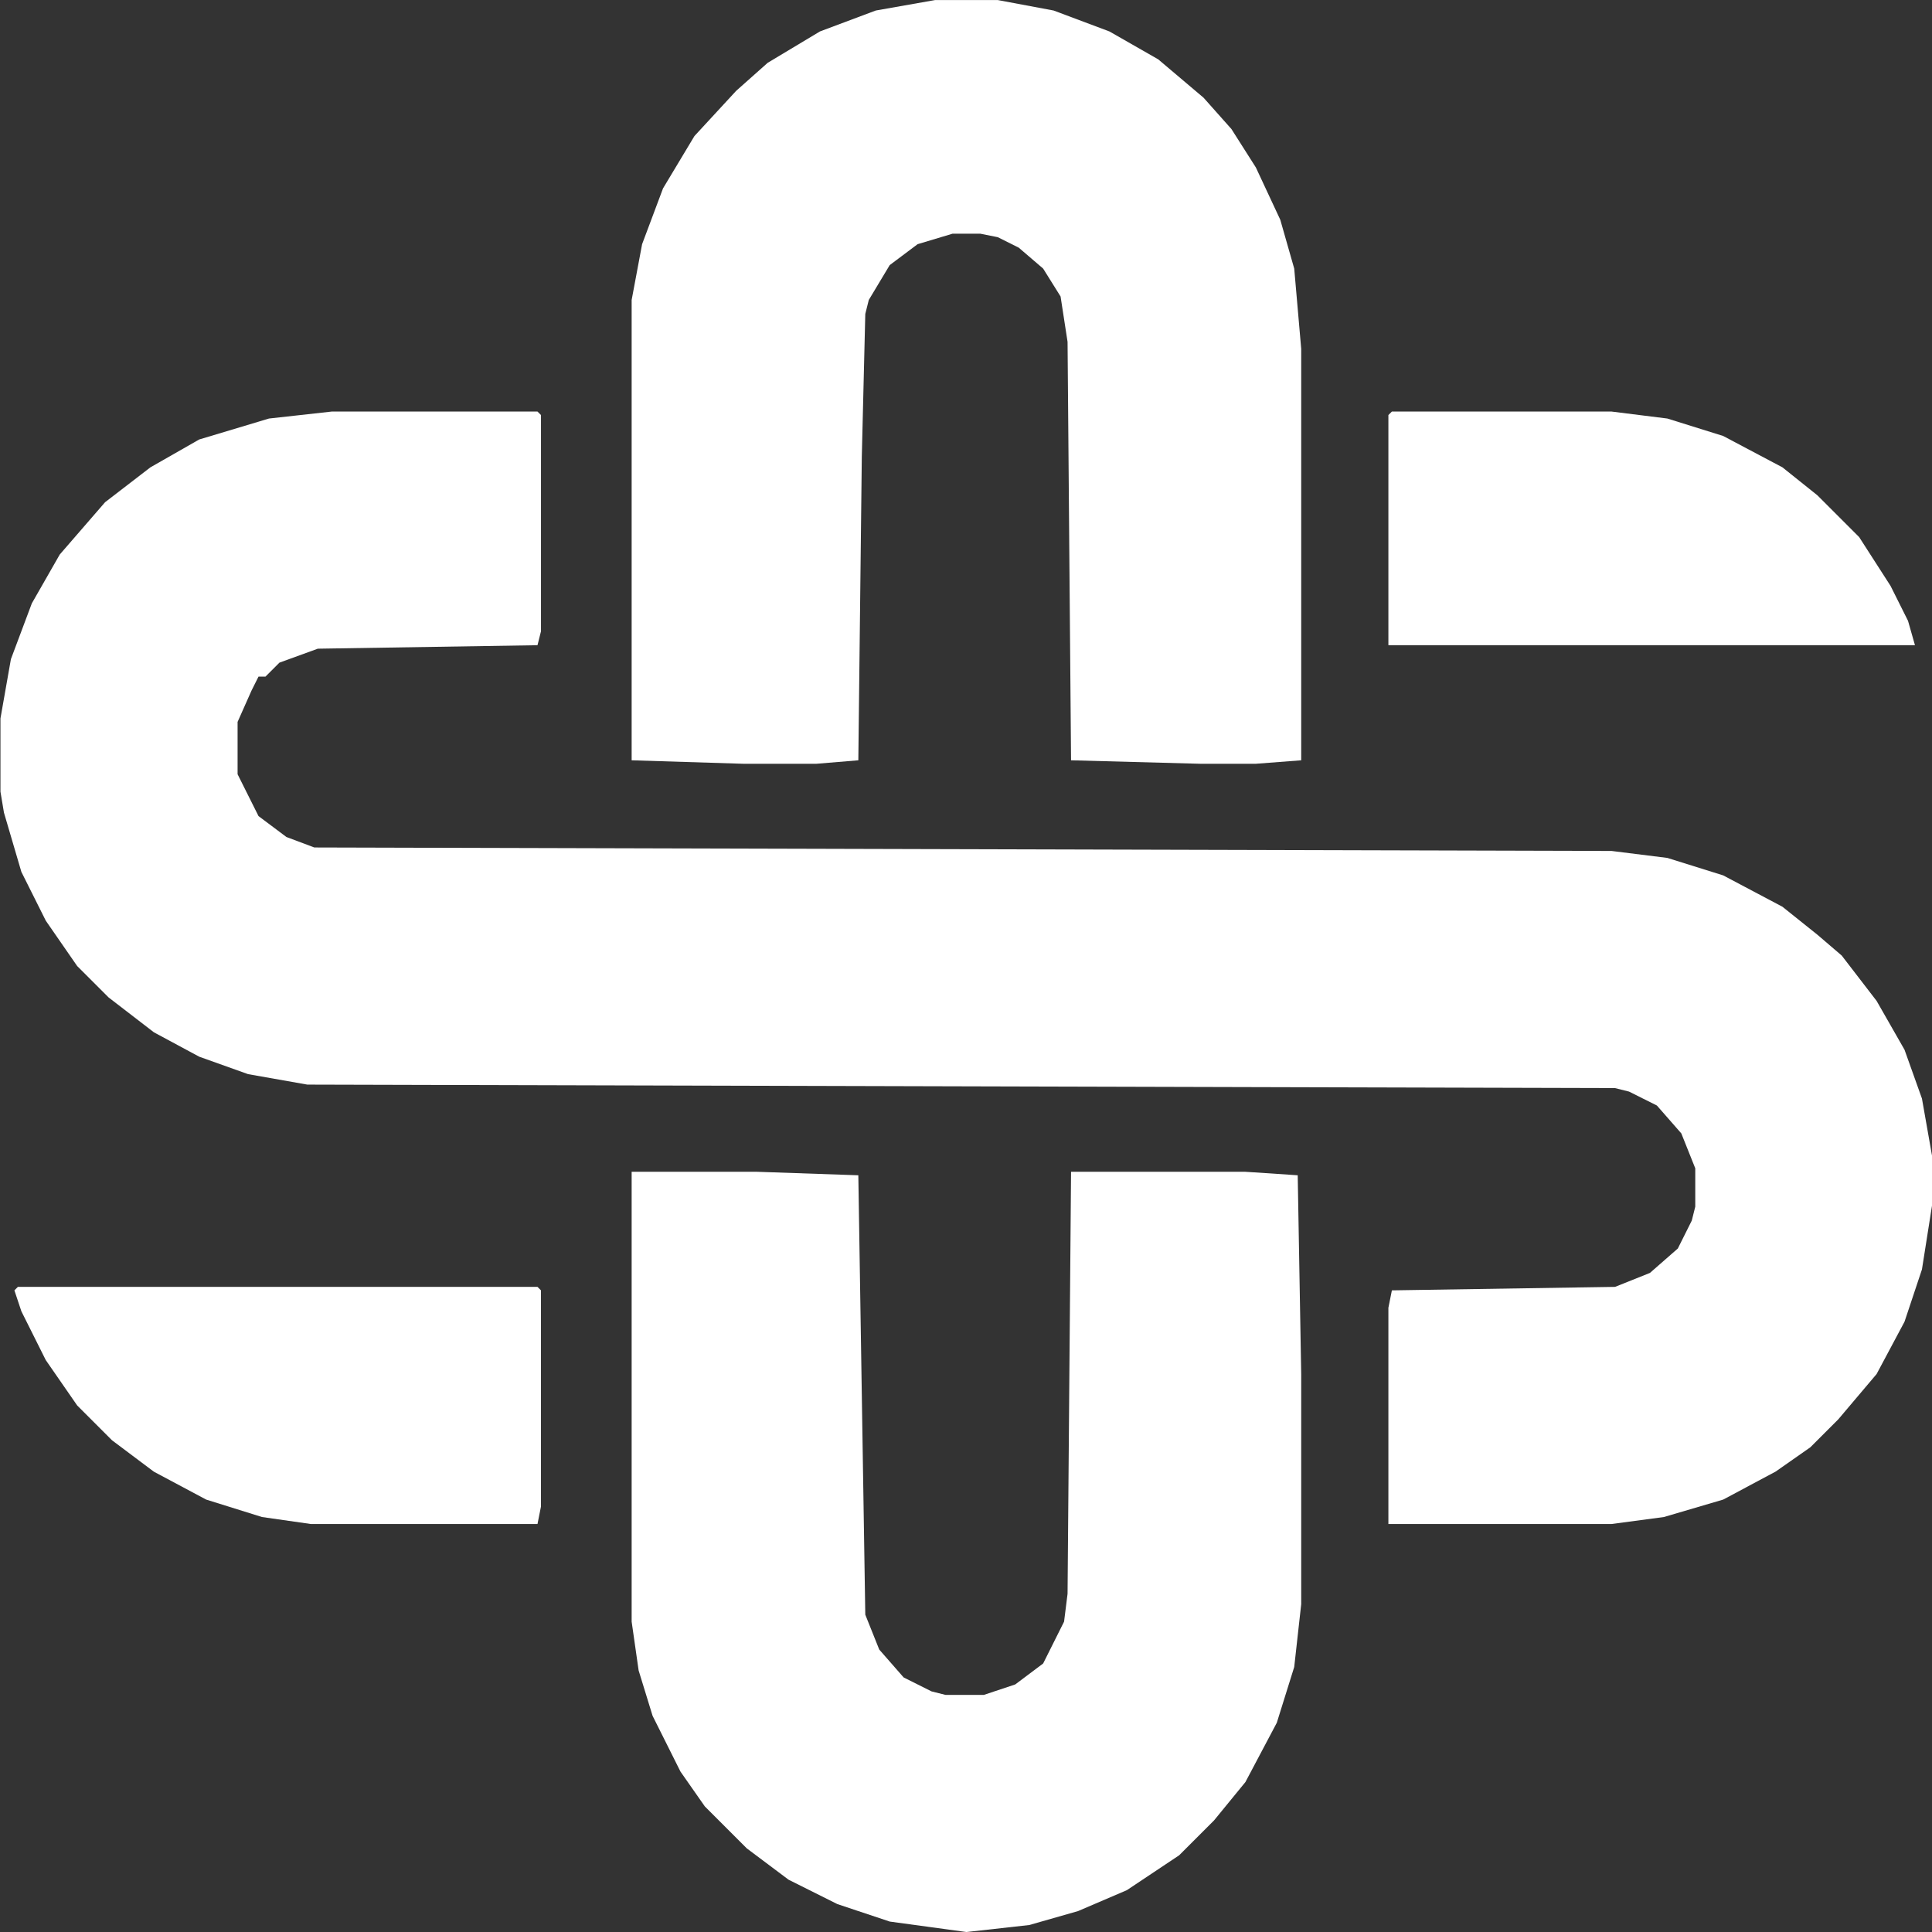 <?xml version="1.0" encoding="UTF-8" standalone="no"?>
<!DOCTYPE svg PUBLIC "-//W3C//DTD SVG 1.1//EN" "http://www.w3.org/Graphics/SVG/1.1/DTD/svg11.dtd">
<svg width="100%" height="100%" viewBox="0 0 459 459" version="1.1" xmlns="http://www.w3.org/2000/svg" xmlns:xlink="http://www.w3.org/1999/xlink" xml:space="preserve" xmlns:serif="http://www.serif.com/" style="fill-rule:evenodd;clip-rule:evenodd;stroke-linejoin:round;stroke-miterlimit:2;">
    <rect x="0" y="0" width="459" height="459" fill="#333333" stroke="none"/>
    <g transform="matrix(4.167,0,0,4.167,-1308.33,-191.667)">
        <g transform="matrix(1,0,0,1,314,69.461)">
            <path d="M18.888,0L30.619,0L30.818,0.199L30.818,12.526L30.619,13.321L18.093,13.52L15.906,14.315L15.111,15.111L14.713,15.111L14.315,15.906L13.52,17.695L13.52,20.678L14.713,23.064L16.304,24.256L17.894,24.853L91.856,25.052L95.038,25.449L98.219,26.444L101.599,28.233L103.587,29.824L104.979,31.016L106.967,33.601L108.558,36.385L109.552,39.168L110.148,42.548L110.148,45.133L109.552,48.911L108.558,51.893L106.967,54.875L104.78,57.46L103.189,59.051L101.201,60.442L98.219,62.033L94.839,63.027L91.856,63.425L79.132,63.425L79.132,51.098L79.331,50.104L92.055,49.905L94.044,49.109L95.634,47.718L96.429,46.127L96.628,45.332L96.628,43.145L95.833,41.156L94.441,39.566L92.851,38.771L92.055,38.572L17.496,38.373L14.116,37.776L11.333,36.782L8.748,35.391L6.164,33.402L4.374,31.613L2.585,29.028L1.193,26.245L0.199,22.865L0,21.672L0,17.496L0.596,14.116L1.789,10.935L3.38,8.152L5.965,5.169L8.549,3.181L11.333,1.591L15.309,0.398L18.888,0Z" style="fill:white;fill-rule:nonzero;"/>
        </g>
        <g transform="matrix(1,0,0,1,349.987,46)">
            <path d="M17.298,0L20.876,0L24.058,0.596L27.239,1.789L30.022,3.38L32.607,5.567L34.198,7.356L35.589,9.544L36.981,12.526L37.776,15.309L38.174,19.882L38.174,43.344L35.589,43.542L32.408,43.542L25.052,43.344L24.853,19.485L24.455,16.9L23.461,15.309L22.069,14.116L20.876,13.52L19.882,13.321L18.292,13.321L16.304,13.918L14.713,15.111L13.52,17.099L13.321,17.894L13.122,26.046L12.924,43.344L10.538,43.542L6.362,43.542L0,43.344L0,17.099L0.596,13.918L1.789,10.736L3.579,7.754L5.965,5.169L7.754,3.579L10.736,1.789L13.918,0.596L17.298,0Z" style="fill:white;fill-rule:nonzero;"/>
        </g>
        <g transform="matrix(1,0,0,1,349.987,112.805)">
            <path d="M0,0L7.158,0L12.924,0.199L13.321,25.251L14.116,27.239L15.508,28.829L17.099,29.625L17.894,29.824L20.081,29.824L21.871,29.227L23.461,28.034L24.654,25.648L24.853,24.058L25.052,0L34.993,0L37.975,0.199L38.174,11.532L38.174,24.654L37.776,28.233L36.782,31.414L34.993,34.794L33.204,36.981L31.215,38.969L28.233,40.958L25.449,42.151L22.666,42.946L19.087,43.344L14.713,42.747L11.731,41.753L8.947,40.361L6.561,38.572L4.175,36.186L2.784,34.198L1.193,31.016L0.398,28.432L0,25.648L0,0Z" style="fill:white;fill-rule:nonzero;"/>
        </g>
        <g transform="matrix(1,0,0,1,393.132,69.461)">
            <path d="M0.199,-0L12.725,-0L15.906,0.398L19.087,1.392L22.467,3.181L24.455,4.772L26.841,7.158L28.631,9.941L29.625,11.929L30.022,13.321L0,13.321L0,0.199L0.199,-0Z" style="fill:white;fill-rule:nonzero;"/>
        </g>
        <g transform="matrix(1,0,0,1,314.795,119.366)">
            <path d="M0.199,-0L29.824,-0L30.022,0.199L30.022,12.526L29.824,13.52L16.9,13.52L14.116,13.122L10.935,12.128L7.953,10.538L5.567,8.748L3.579,6.76L1.789,4.175L0.398,1.392L0,0.199L0.199,-0Z" style="fill:white;fill-rule:nonzero;"/>
        </g>
    </g>
</svg>
